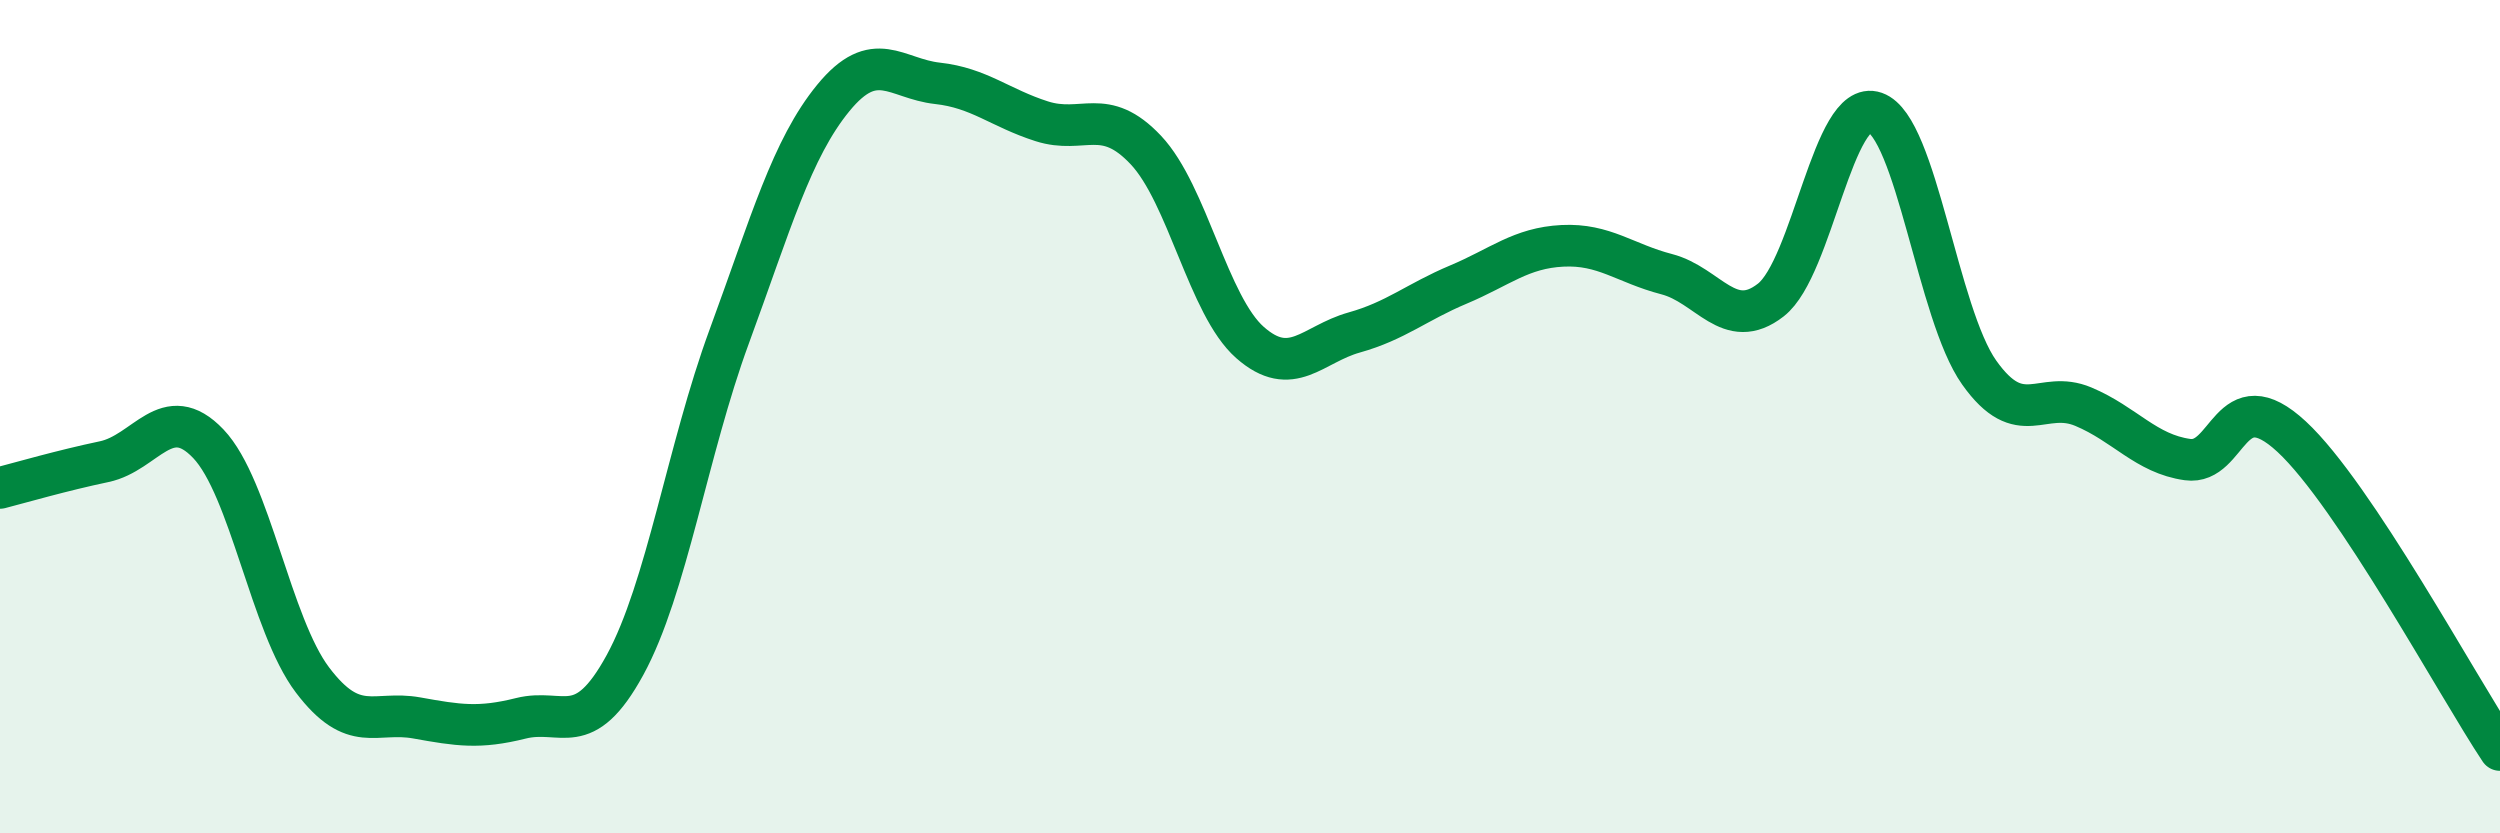 
    <svg width="60" height="20" viewBox="0 0 60 20" xmlns="http://www.w3.org/2000/svg">
      <path
        d="M 0,11.71 C 0.5,11.58 1.5,11.29 2.5,11.08 C 3.5,10.87 4,9.6 5,10.65 C 6,11.7 6.5,15 7.5,16.32 C 8.5,17.64 9,17.05 10,17.23 C 11,17.41 11.5,17.49 12.5,17.24 C 13.5,16.99 14,17.79 15,15.96 C 16,14.13 16.5,10.8 17.5,8.08 C 18.5,5.36 19,3.57 20,2.35 C 21,1.13 21.5,1.89 22.5,2 C 23.5,2.11 24,2.59 25,2.91 C 26,3.23 26.5,2.54 27.5,3.6 C 28.5,4.66 29,7.34 30,8.22 C 31,9.1 31.5,8.26 32.5,7.98 C 33.5,7.7 34,7.25 35,6.83 C 36,6.41 36.5,5.95 37.5,5.9 C 38.5,5.85 39,6.32 40,6.58 C 41,6.84 41.5,7.98 42.5,7.2 C 43.5,6.42 44,2.35 45,2.7 C 46,3.05 46.5,7.53 47.5,8.94 C 48.5,10.35 49,9.34 50,9.76 C 51,10.18 51.5,10.89 52.5,11.03 C 53.5,11.17 53.5,9.09 55,10.48 C 56.5,11.87 59,16.5 60,18L60 20L0 20Z"
        fill="#008740"
        opacity="0.1"
        stroke-linecap="round"
        stroke-linejoin="round"
      />
      <path
        d="M 0,11.71 C 0.5,11.58 1.5,11.29 2.5,11.08 C 3.5,10.87 4,9.6 5,10.65 C 6,11.7 6.5,15 7.5,16.32 C 8.5,17.64 9,17.05 10,17.23 C 11,17.41 11.5,17.49 12.5,17.24 C 13.5,16.99 14,17.79 15,15.96 C 16,14.13 16.5,10.8 17.5,8.08 C 18.5,5.36 19,3.57 20,2.35 C 21,1.13 21.5,1.89 22.5,2 C 23.5,2.11 24,2.59 25,2.91 C 26,3.23 26.5,2.54 27.5,3.6 C 28.5,4.66 29,7.34 30,8.22 C 31,9.1 31.5,8.26 32.5,7.98 C 33.5,7.7 34,7.25 35,6.83 C 36,6.41 36.5,5.95 37.5,5.9 C 38.5,5.85 39,6.32 40,6.58 C 41,6.84 41.5,7.98 42.5,7.2 C 43.5,6.42 44,2.35 45,2.7 C 46,3.05 46.5,7.53 47.5,8.94 C 48.5,10.35 49,9.34 50,9.76 C 51,10.18 51.5,10.89 52.5,11.03 C 53.5,11.17 53.5,9.09 55,10.48 C 56.5,11.87 59,16.5 60,18"
        stroke="#008740"
        stroke-width="1"
        fill="none"
        stroke-linecap="round"
        stroke-linejoin="round"
      />
    </svg>
  